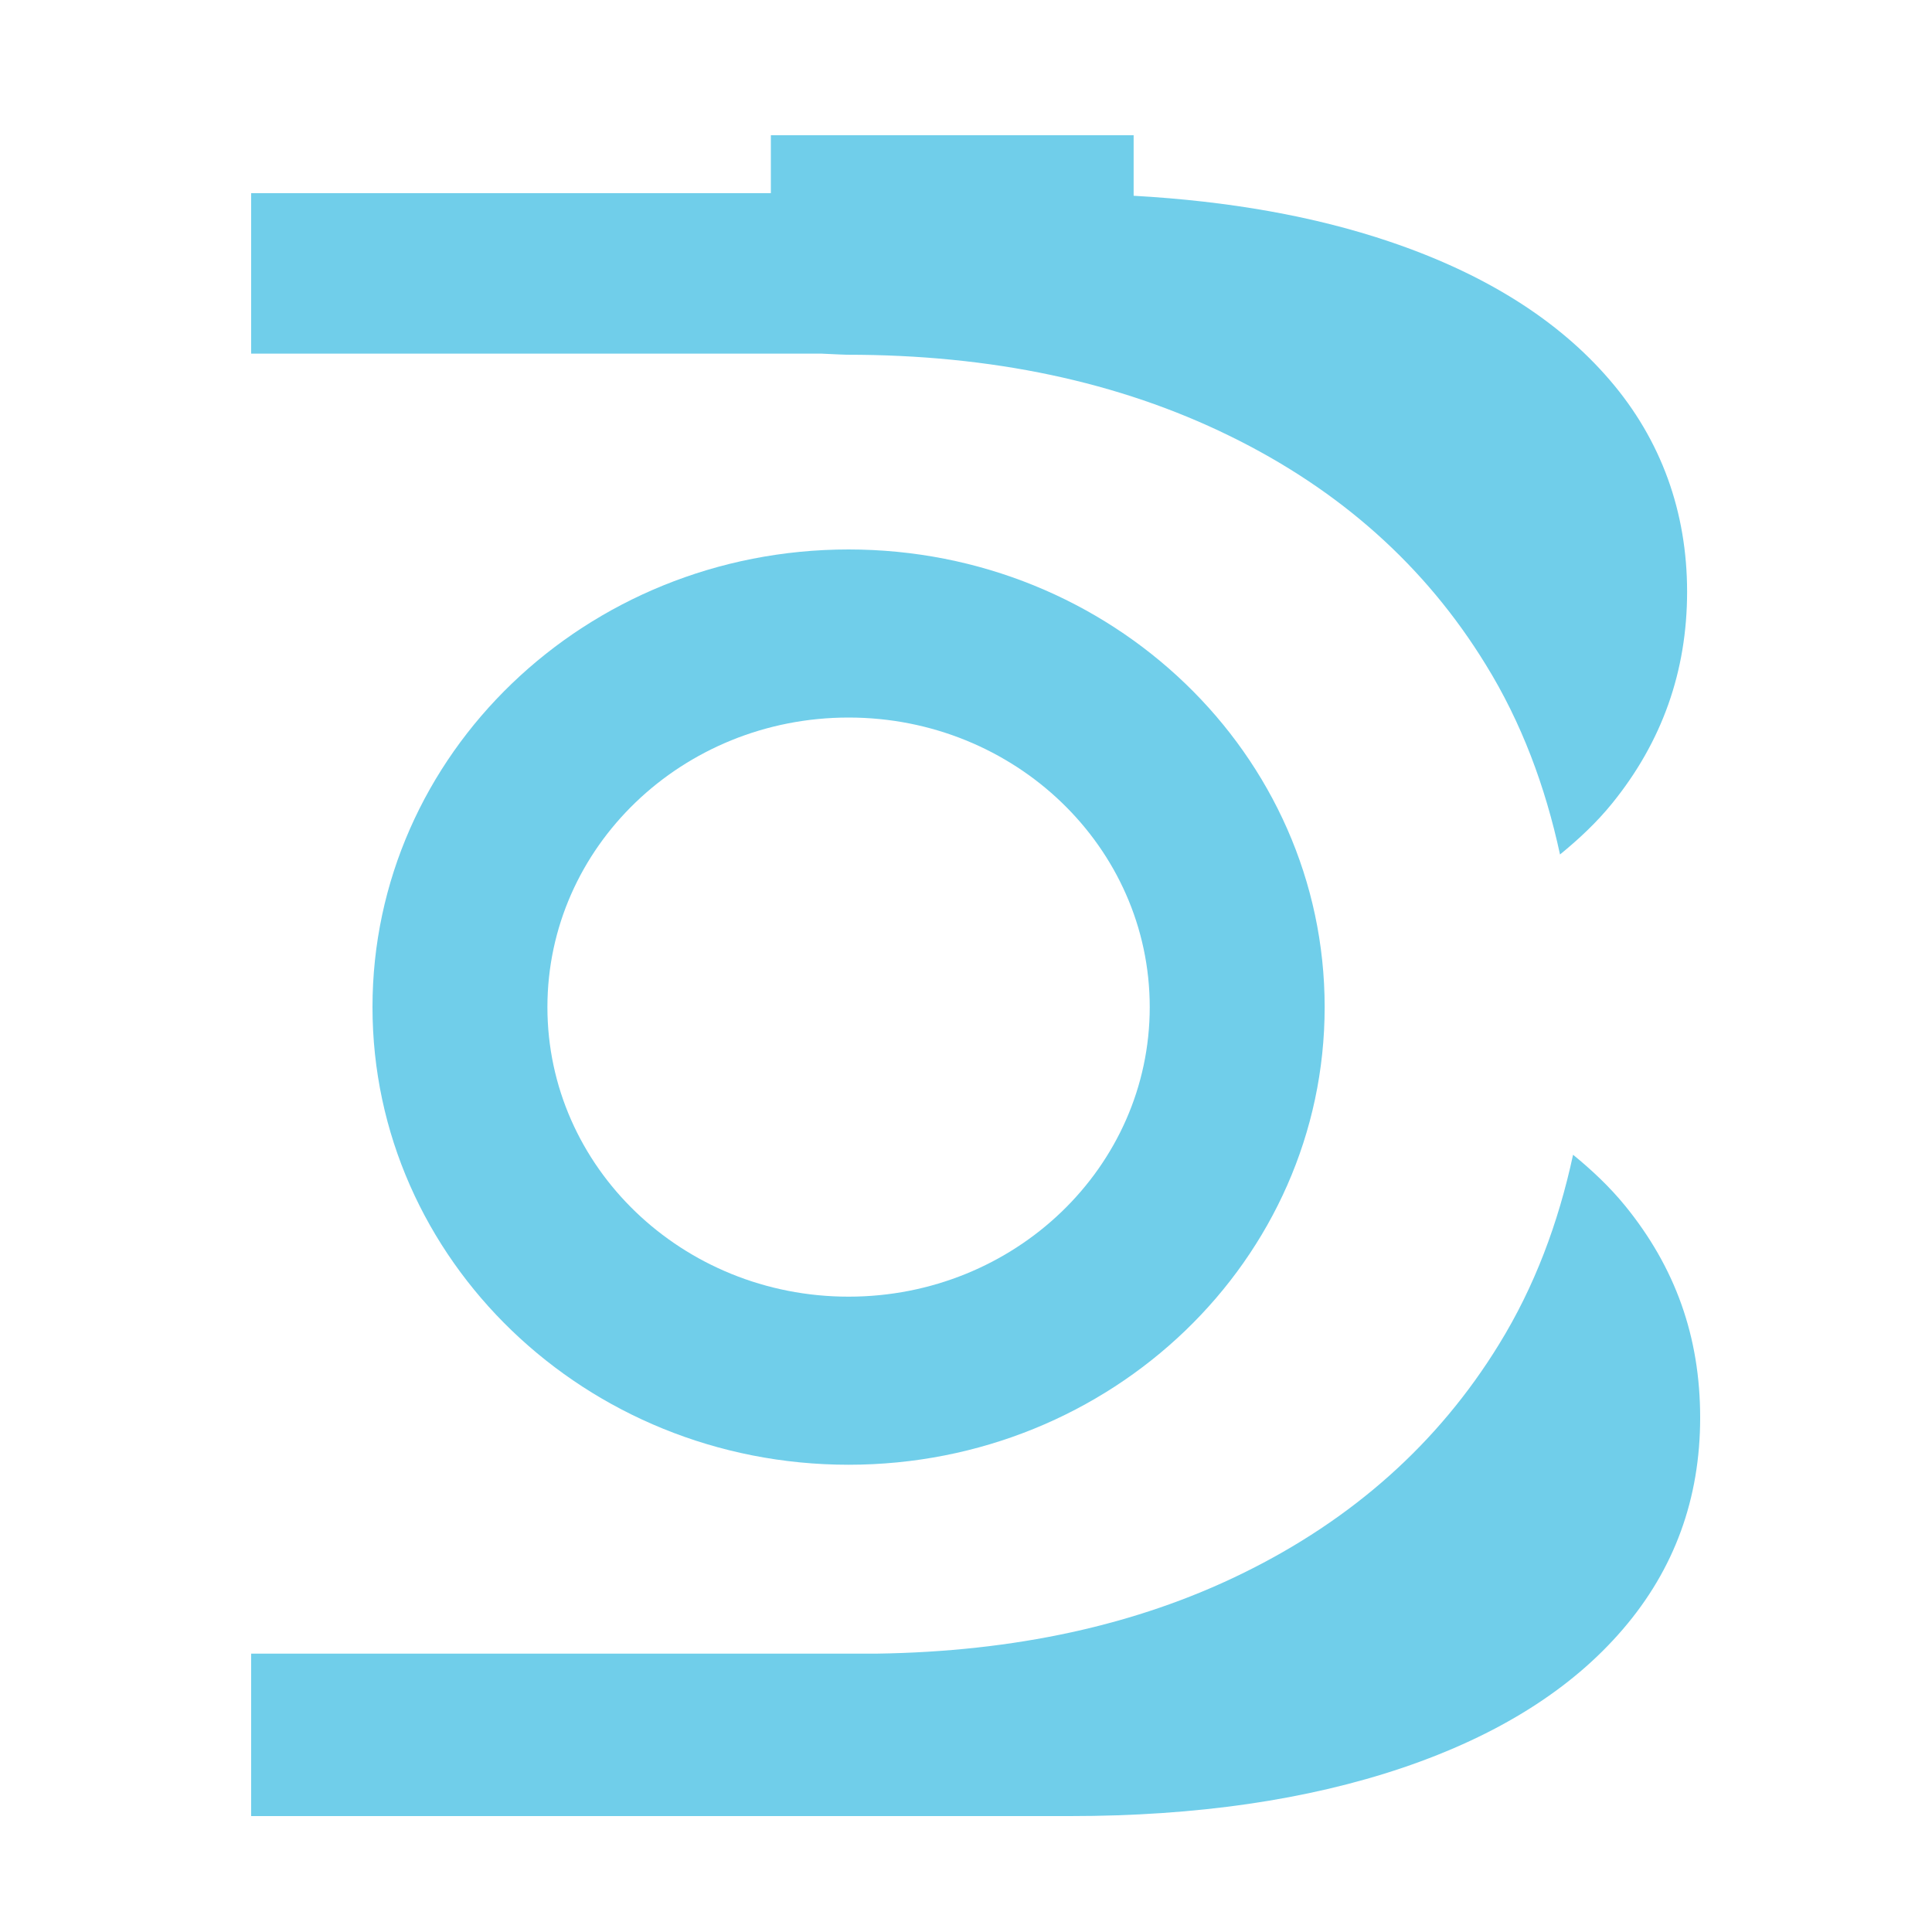 <svg xmlns="http://www.w3.org/2000/svg" width="100" height="100" fill="none"><path fill="#70CEEA" fill-rule="evenodd" d="M43.922 37.14c-8.607 0-15.588 6.708-15.588 14.988s6.981 14.987 15.588 14.987S59.51 60.407 59.51 52.128c0-8.28-6.981-14.988-15.588-14.988ZM19.28 52.128c0-13.08 11.03-23.688 24.642-23.688s24.642 10.607 24.642 23.688c0 13.08-11.03 23.687-24.642 23.687-13.611 0-24.642-10.607-24.642-23.687Z" clip-rule="evenodd"/><path fill="#70CEEA" d="M83.323 19.673c-2.664-3.107-6.465-5.5-11.396-7.166-3.902-1.32-8.331-2.098-13.25-2.374V7H39.9v2.998H13v8.305h29.49c.857.045 1.352.058 1.352.058 7.481 0 14.072 1.396 19.787 4.194 5.715 2.792 10.138 6.735 13.276 11.85 1.847 2.991 3.078 6.291 3.841 9.823.977-.798 1.9-1.66 2.697-2.644 2.583-3.184 3.881-6.838 3.881-10.956 0-4.117-1.331-7.848-4.001-10.955Zm.796 42.741c-.803-.984-1.72-1.846-2.697-2.644-.763 3.538-1.994 6.832-3.84 9.823-3.14 5.108-7.57 9.058-13.277 11.85-5.487 2.689-11.81 4.046-18.924 4.149H13V94h42.385c6.544 0 12.286-.836 17.218-2.502 4.931-1.673 8.732-4.06 11.395-7.167C86.668 81.224 88 77.571 88 73.376s-1.291-7.778-3.881-10.962Z"/></svg>